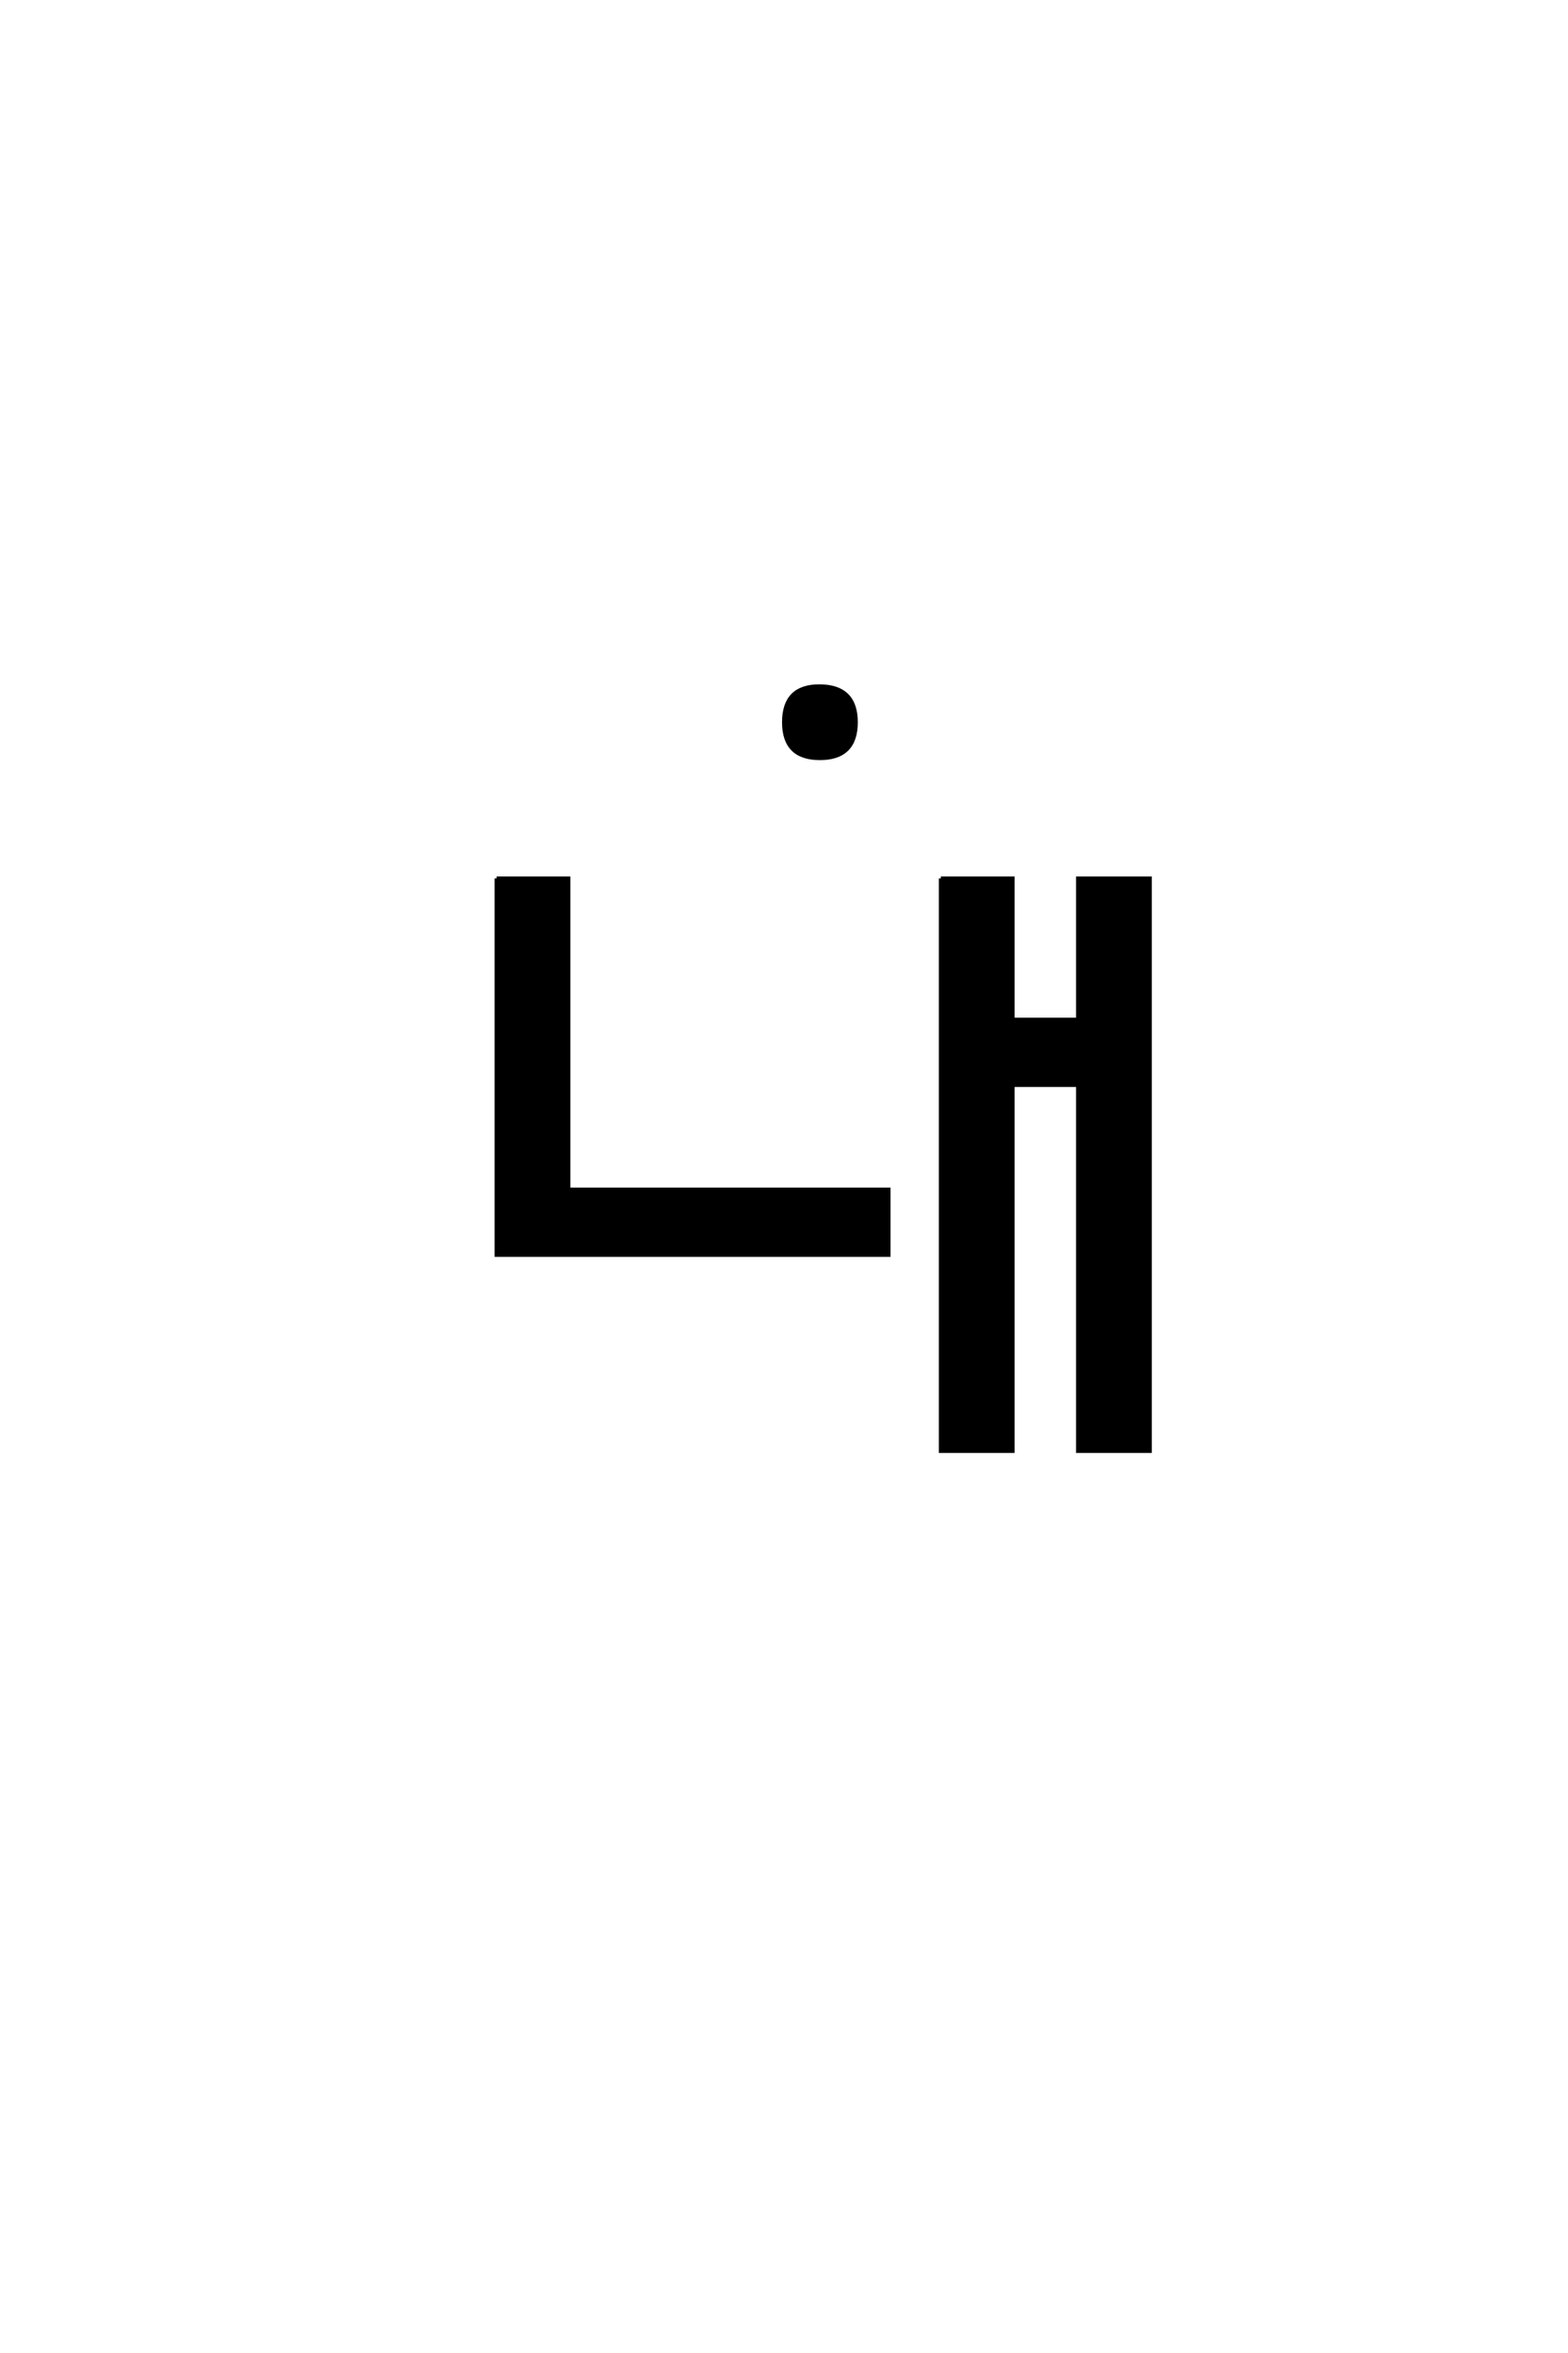 <?xml version='1.0' encoding='UTF-8'?>
<!DOCTYPE svg PUBLIC "-//W3C//DTD SVG 1.0//EN"
"http://www.w3.org/TR/2001/REC-SVG-20010904/DTD/svg10.dtd">

<svg xmlns='http://www.w3.org/2000/svg' version='1.0' width='40.0' height='60.0'>

 <g transform='scale(0.1 -0.1) translate(110.0 -370.0)'>
  <path d='M16.672 146
L35 146
L35 66.672
L116.672 66.672
L116.672 50
L16.672 50
L16.672 146
L16.672 146
M130 146
L148.328 146
L148.328 110
L165 110
L165 146
L183.328 146
L183.328 0
L165 0
L165 93.328
L148.328 93.328
L148.328 0
L130 0
L130 146
L130 146
M99 195
Q108.328 195 108.328 185.828
Q108.328 176.672 99.156 176.672
Q90 176.672 90 185.828
Q90 195 99 195
' style='fill: #000000; stroke: #000000'/>
 </g>
</svg>
